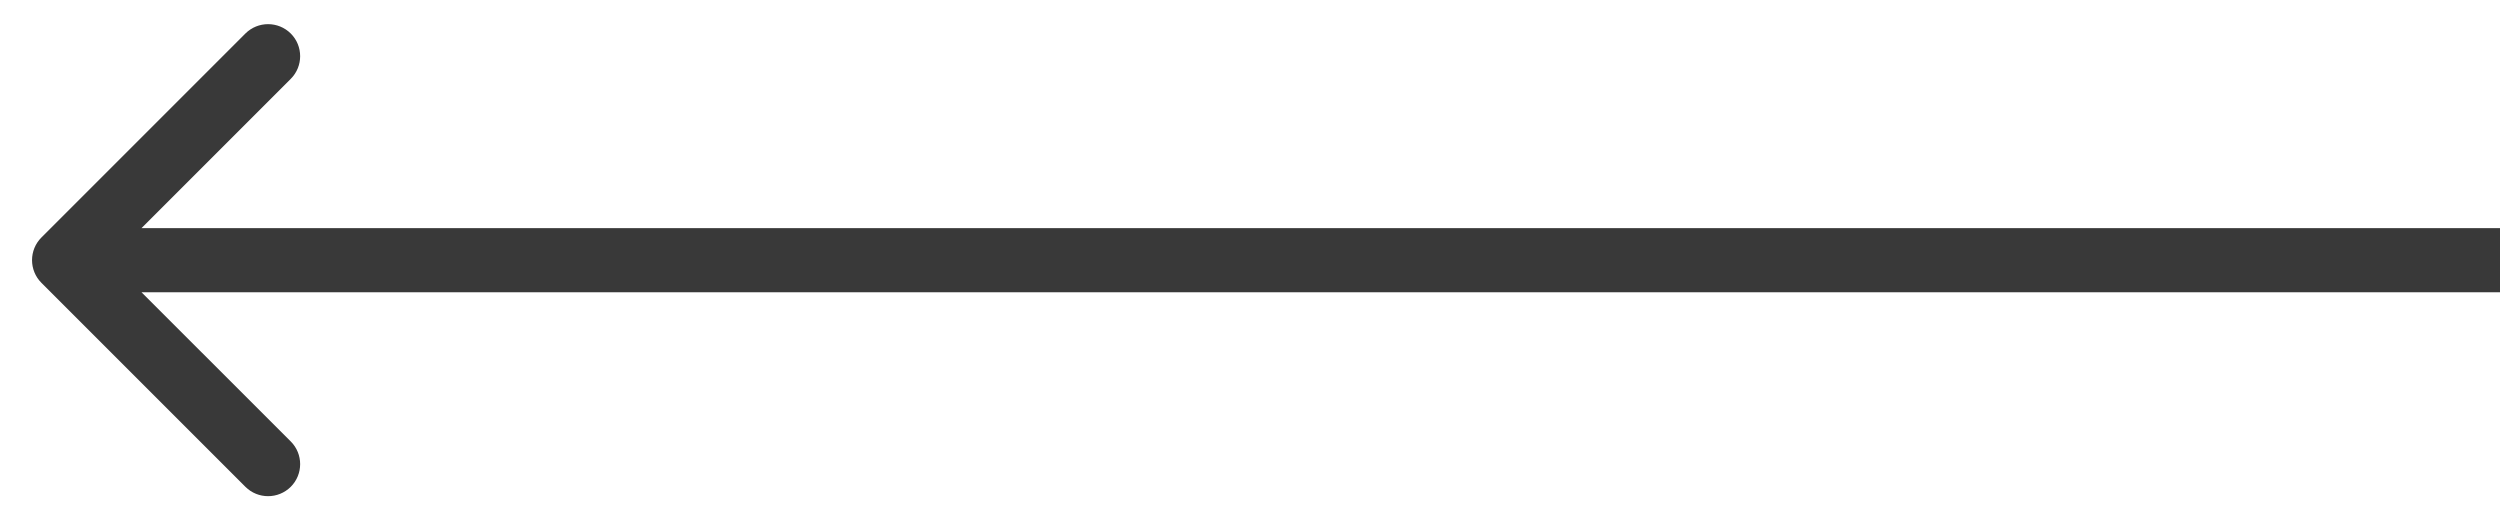 <?xml version="1.0" encoding="UTF-8"?> <svg xmlns="http://www.w3.org/2000/svg" width="39" height="8" viewBox="0 0 39 8" fill="none"> <path d="M0.646 4.412C0.451 4.217 0.451 3.9 0.646 3.705L3.828 0.523C4.024 0.328 4.34 0.328 4.536 0.523C4.731 0.718 4.731 1.035 4.536 1.23L1.707 4.059L4.536 6.887C4.731 7.082 4.731 7.399 4.536 7.594C4.34 7.789 4.024 7.789 3.828 7.594L0.646 4.412ZM39 4.559L1 4.559V3.559L39 3.559V4.559Z" fill="#393939"></path> </svg> 